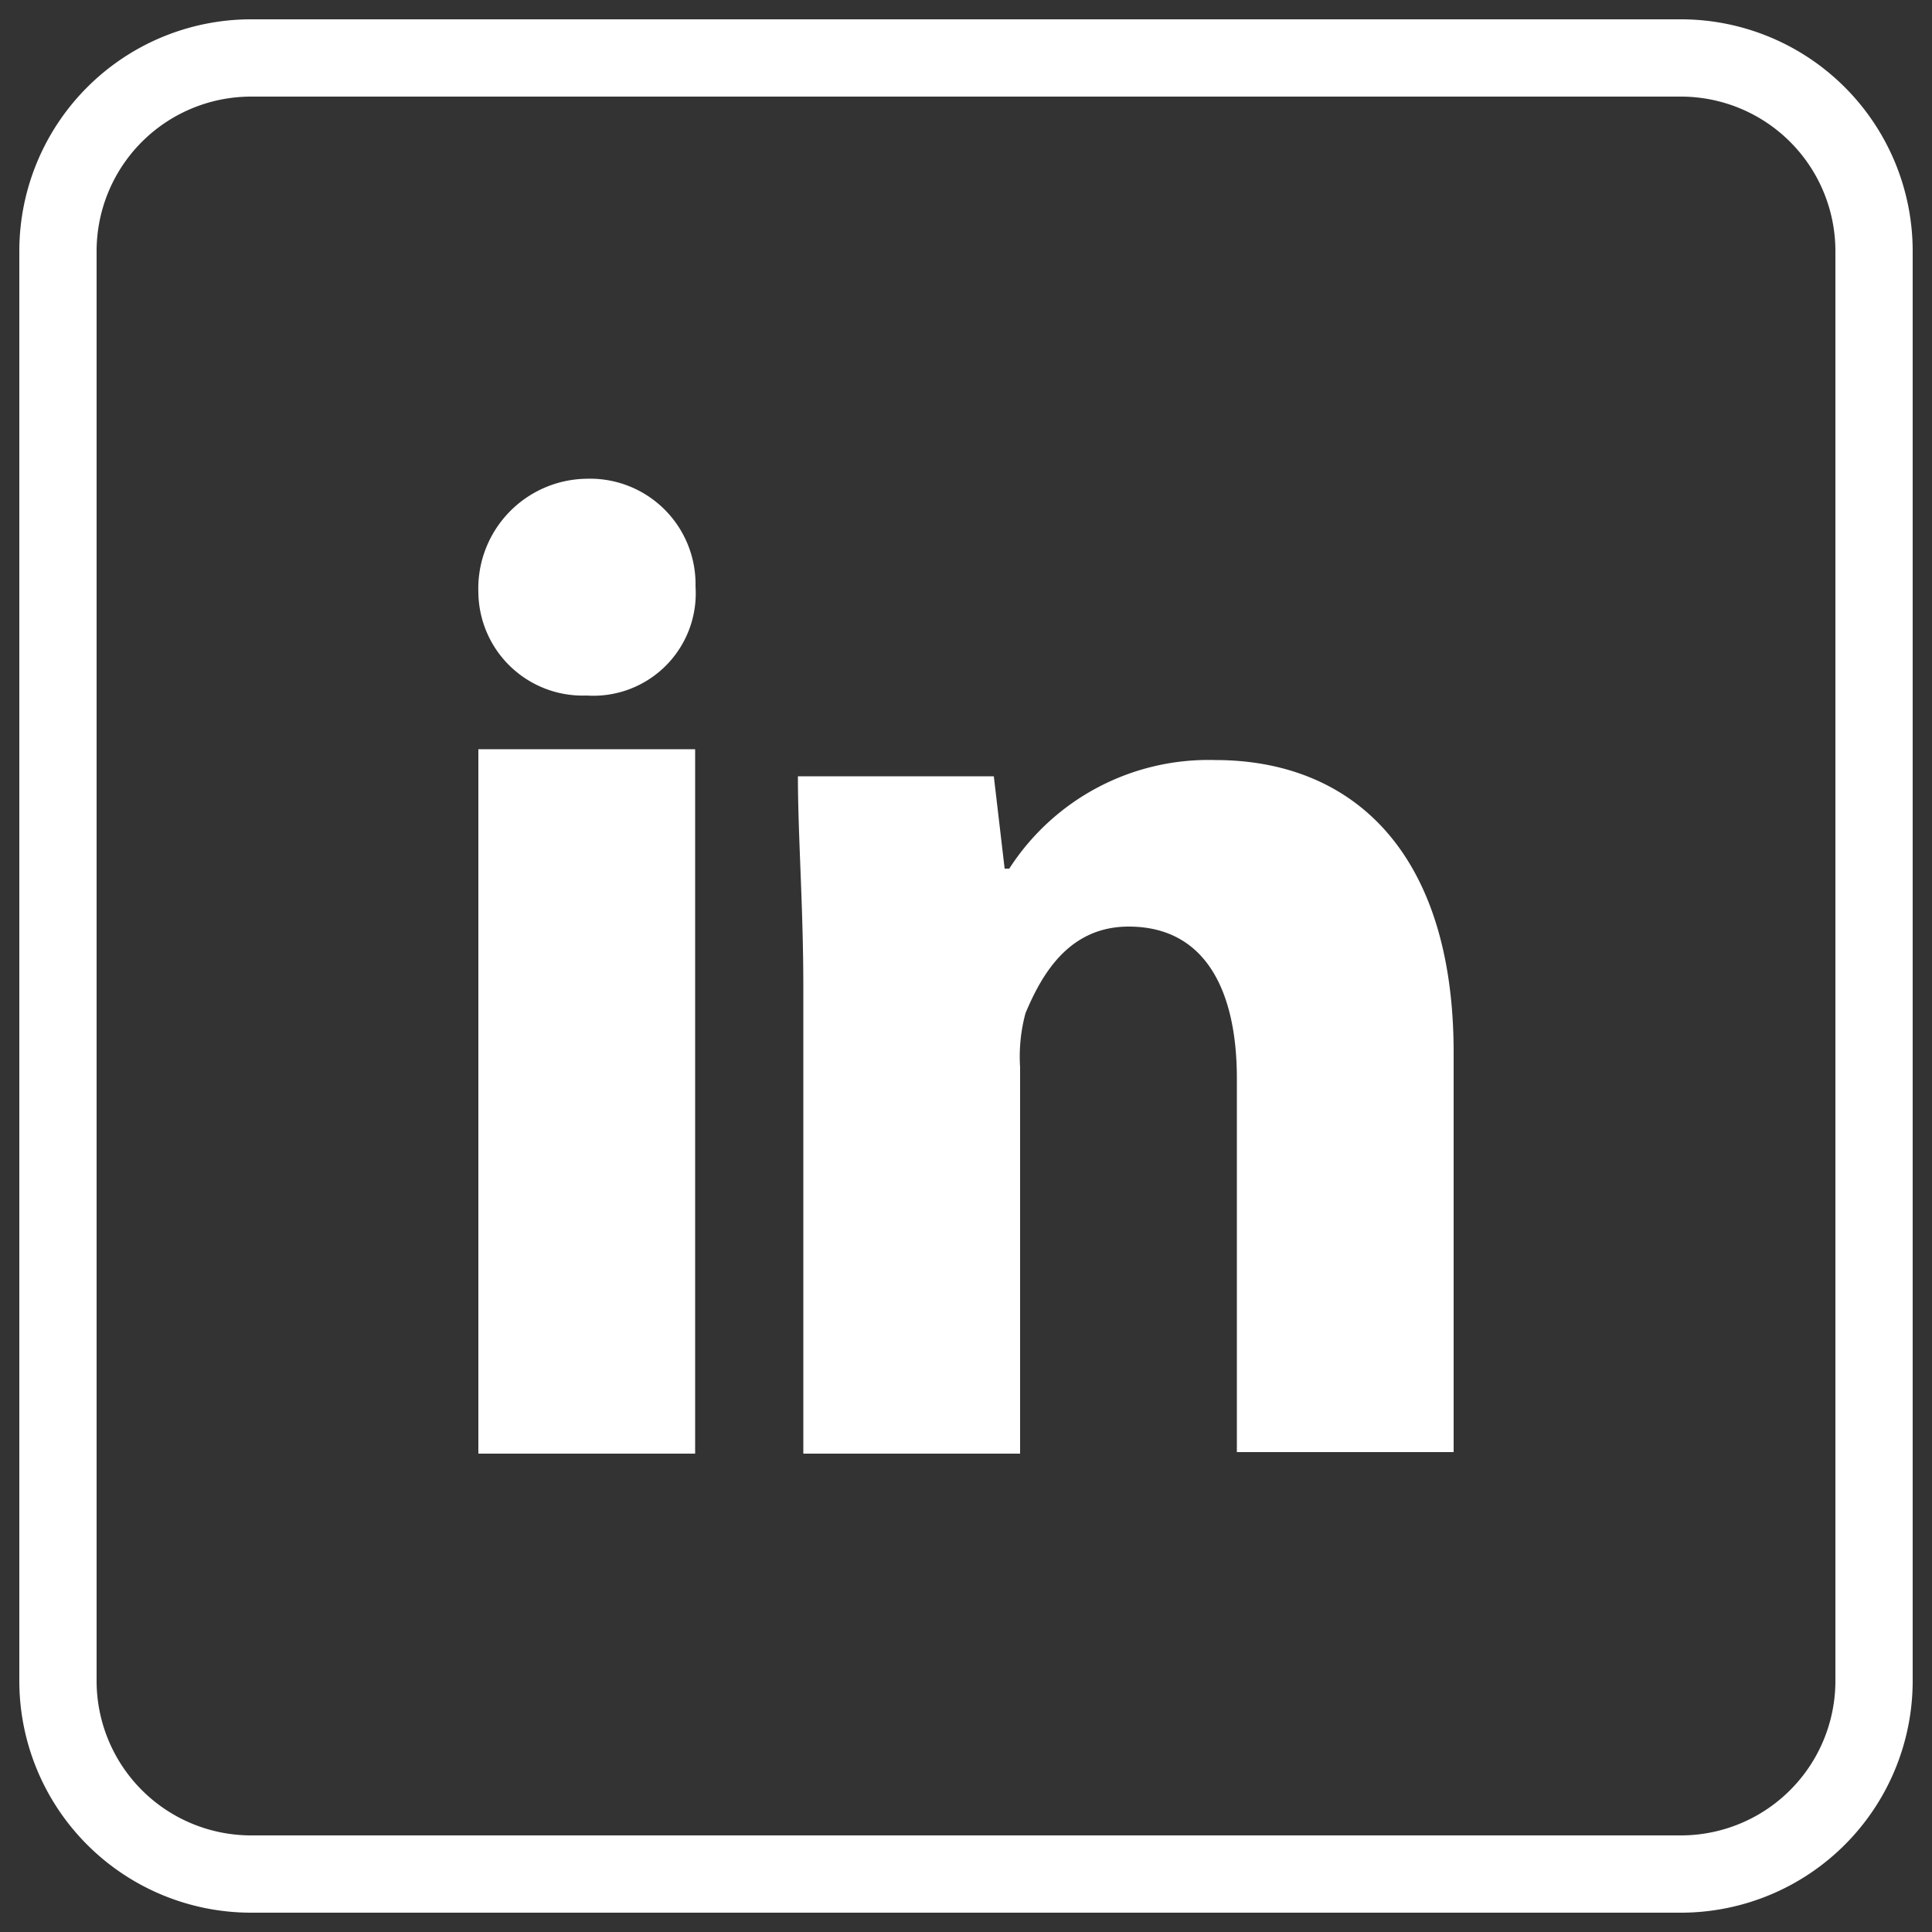 <?xml version="1.0" encoding="UTF-8"?> <svg xmlns="http://www.w3.org/2000/svg" id="Layer_1" data-name="Layer 1" viewBox="0 0 50 50"><rect x="0" y="0" width="50" height="50" fill="#333333" stroke="none"/><defs><style>.cls-1{fill:#fff;}</style></defs><path class="cls-1" d="M18,15.18A2.65,2.65,0,0,1,15.18,18a2.7,2.7,0,0,1-2.8-2.67,2.84,2.84,0,0,1,2.8-2.94A2.73,2.73,0,0,1,18,15.18Z"></path><rect class="cls-1" x="12.38" y="19.39" width="5.61" height="18.23"></rect><path class="cls-1" d="M31.45,19.67a6.13,6.13,0,0,0-5.33,2.81H26l-.28-2.39H20.65c0,1.54.14,3.37.14,5.47V37.62H26.4v-10a4.32,4.32,0,0,1,.14-1.4c.42-1,1.12-2.24,2.67-2.24,2,0,2.8,1.68,2.8,3.93v9.67h5.61V27.24C37.62,22.05,35,19.67,31.45,19.67Z"></path><path class="cls-1" d="M43.5,2.5a4,4,0,0,1,4,4v37a4,4,0,0,1-4,4H6.5a4,4,0,0,1-4-4V6.5a4,4,0,0,1,4-4h37m0-2H6.5a6,6,0,0,0-6,6v37a6,6,0,0,0,6,6h37a6,6,0,0,0,6-6V6.5a6,6,0,0,0-6-6Z"></path></svg> 